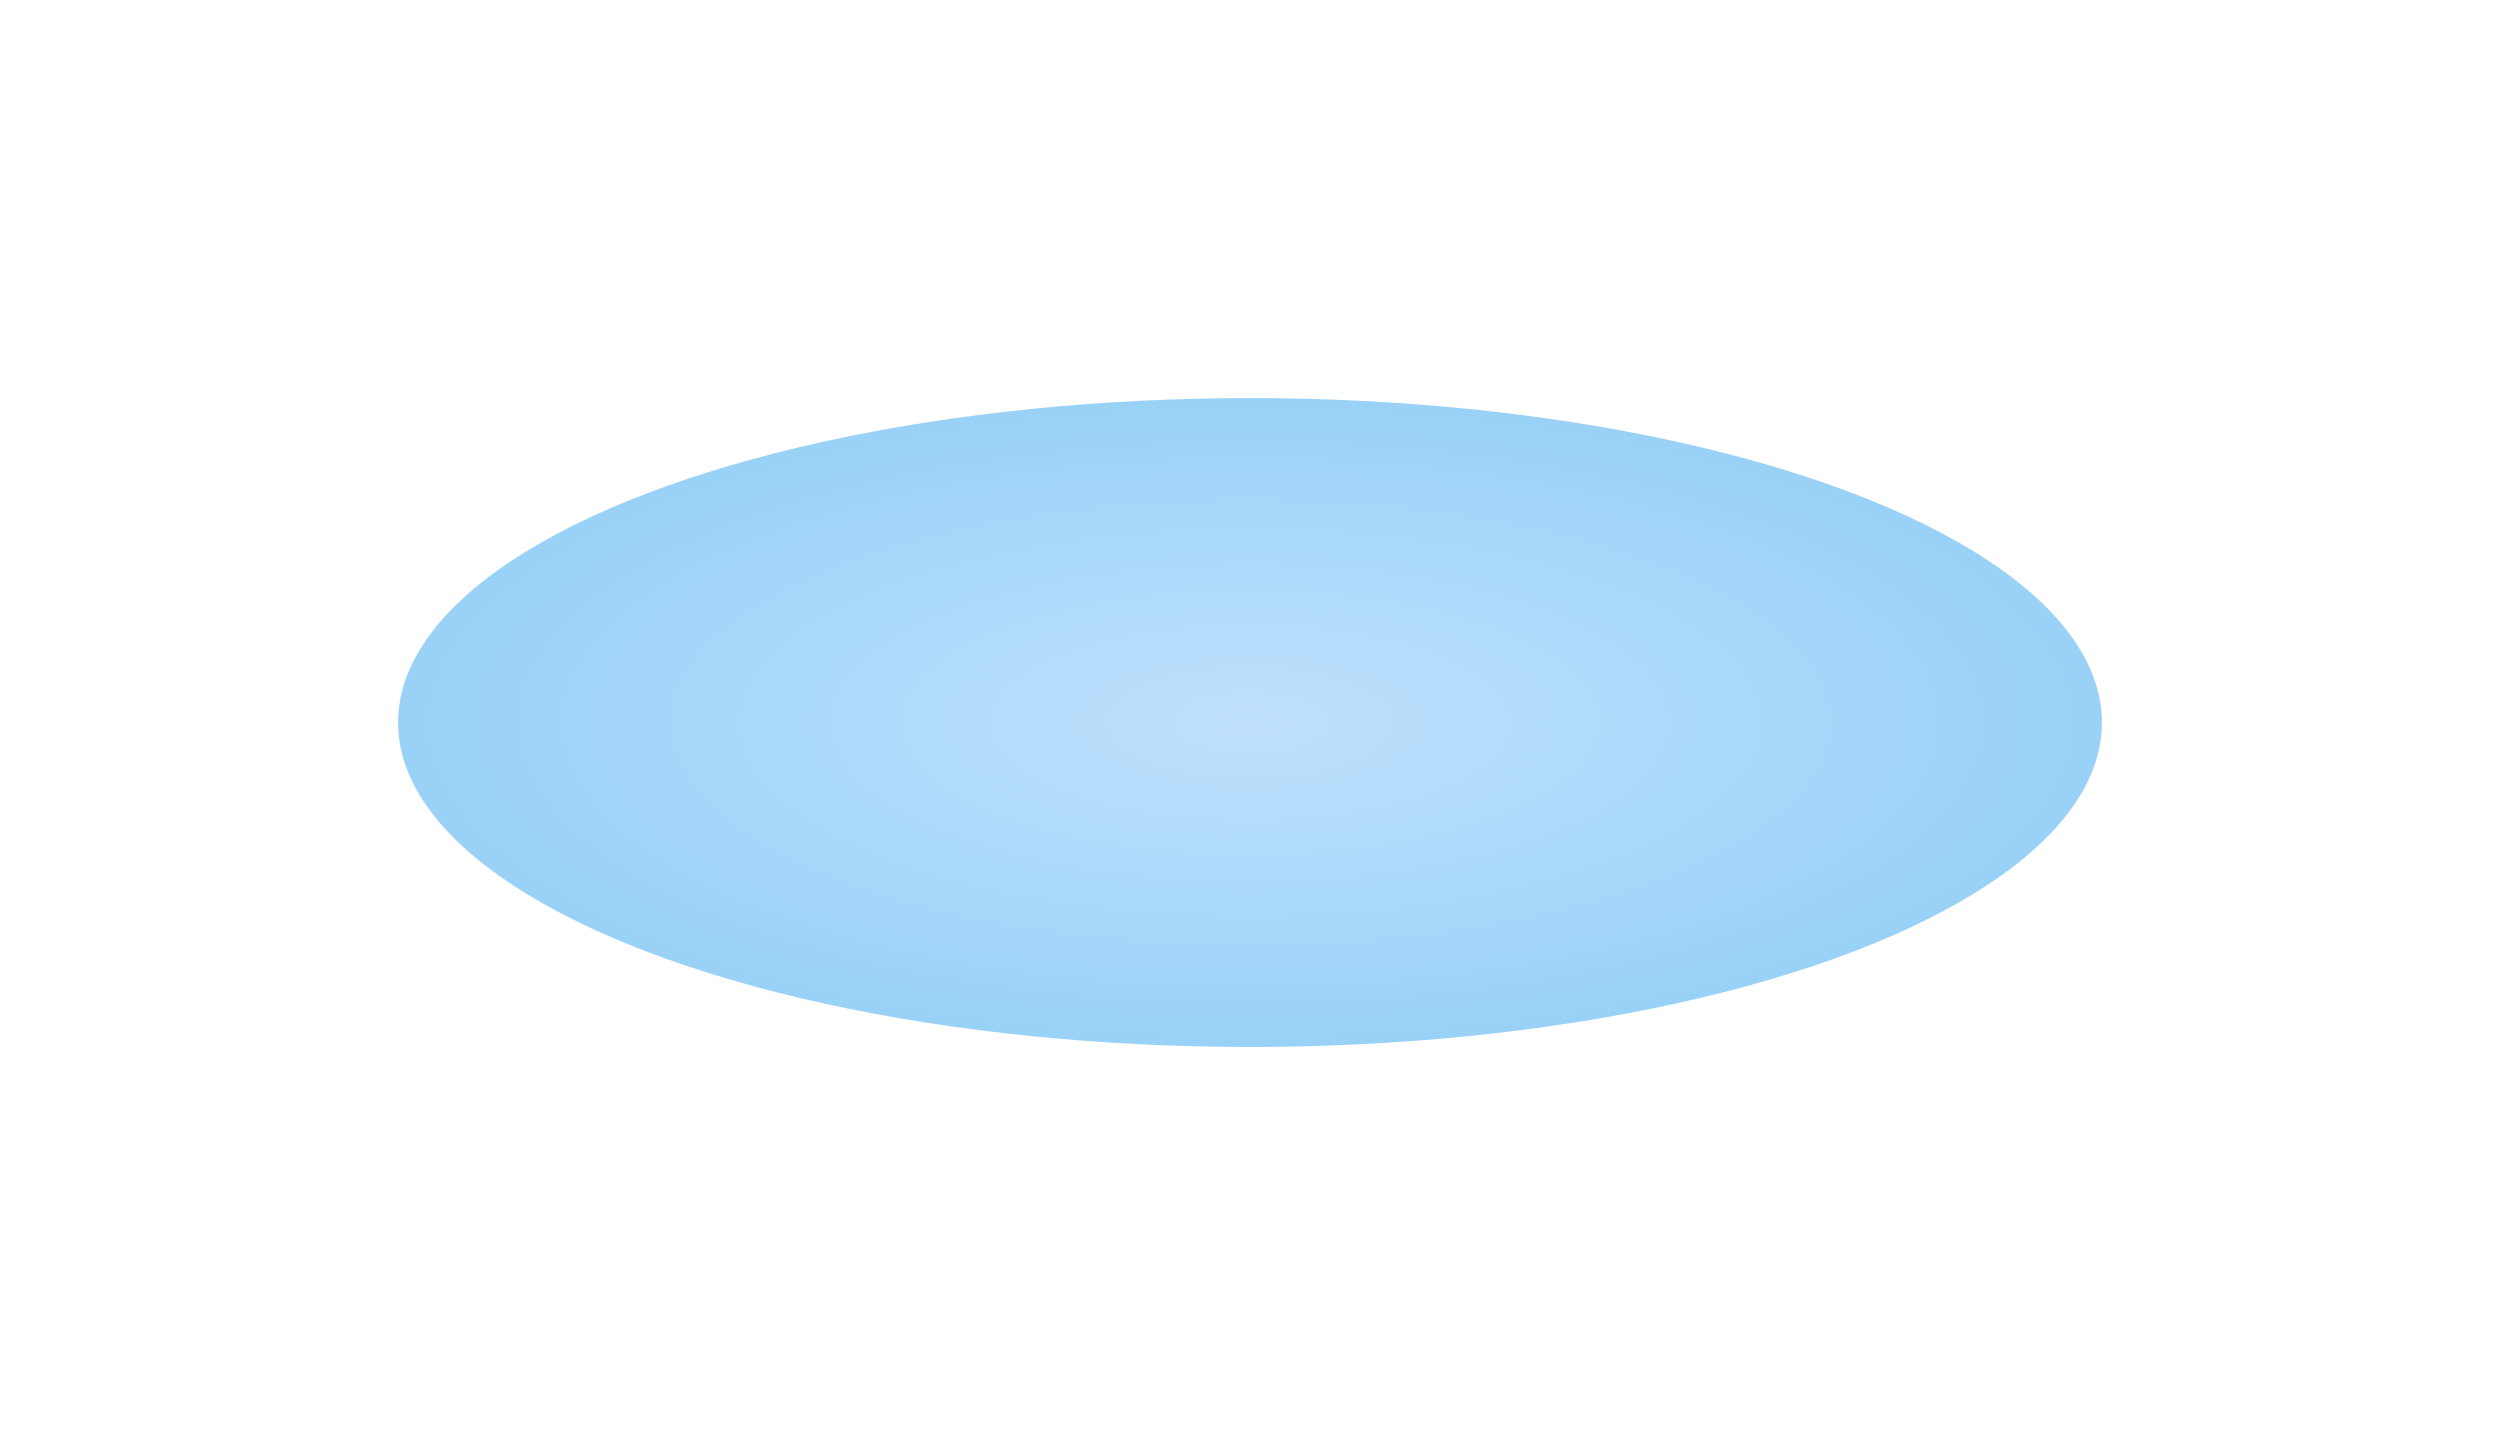 <?xml version="1.0" encoding="utf-8"?>
<svg xmlns="http://www.w3.org/2000/svg" fill="none" height="100%" overflow="visible" preserveAspectRatio="none" style="display: block;" viewBox="0 0 1256 726" width="100%">
<g filter="url(#filter0_fn_0_546)" id="Ellipse 3" opacity="0.4">
<ellipse cx="628" cy="363" fill="url(#paint0_radial_0_546)" rx="428" ry="163"/>
</g>
<defs>
<filter color-interpolation-filters="sRGB" filterUnits="userSpaceOnUse" height="726" id="filter0_fn_0_546" width="1256" x="0" y="0">
<feFlood flood-opacity="0" result="BackgroundImageFix"/>
<feBlend in="SourceGraphic" in2="BackgroundImageFix" mode="normal" result="shape"/>
<feGaussianBlur result="effect1_foregroundBlur_0_546" stdDeviation="100"/>
<feTurbulence baseFrequency="2 2" numOctaves="3" result="noise" seed="8890" stitchTiles="stitch" type="fractalNoise"/>
<feColorMatrix in="noise" result="alphaNoise" type="luminanceToAlpha"/>
<feComponentTransfer in="alphaNoise" result="coloredNoise1">
<feFuncA tableValues="0 0 0 0 0 0 0 0 0 0 0 0 1 1 1 1 1 1 1 1 1 1 1 1 1 1 1 1 1 1 1 1 1 1 1 1 1 1 0 0 0 0 0 0 0 0 0 0 0 0 0 0 0 0 0 0 0 0 0 0 0 0 0 0 0 0 0 0 0 0 0 0 0 0 0 0 0 0 0 0 0 0 0 0 0 0 0 0 0 0 0 0 0 0 0 0 0 0 0 0" type="discrete"/>
</feComponentTransfer>
<feComposite in="coloredNoise1" in2="effect1_foregroundBlur_0_546" operator="in" result="noise1Clipped"/>
<feFlood flood-color="rgba(0, 0, 0, 0.25)" result="color1Flood"/>
<feComposite in="color1Flood" in2="noise1Clipped" operator="in" result="color1"/>
<feMerge result="effect2_noise_0_546">
<feMergeNode in="effect1_foregroundBlur_0_546"/>
<feMergeNode in="color1"/>
</feMerge>
</filter>
<radialGradient cx="0" cy="0" gradientTransform="translate(628 363) rotate(90) scale(163 428)" gradientUnits="userSpaceOnUse" id="paint0_radial_0_546" r="1">
<stop stop-color="#60B4FA"/>
<stop offset="1" stop-color="#008DEC"/>
</radialGradient>
</defs>
</svg>